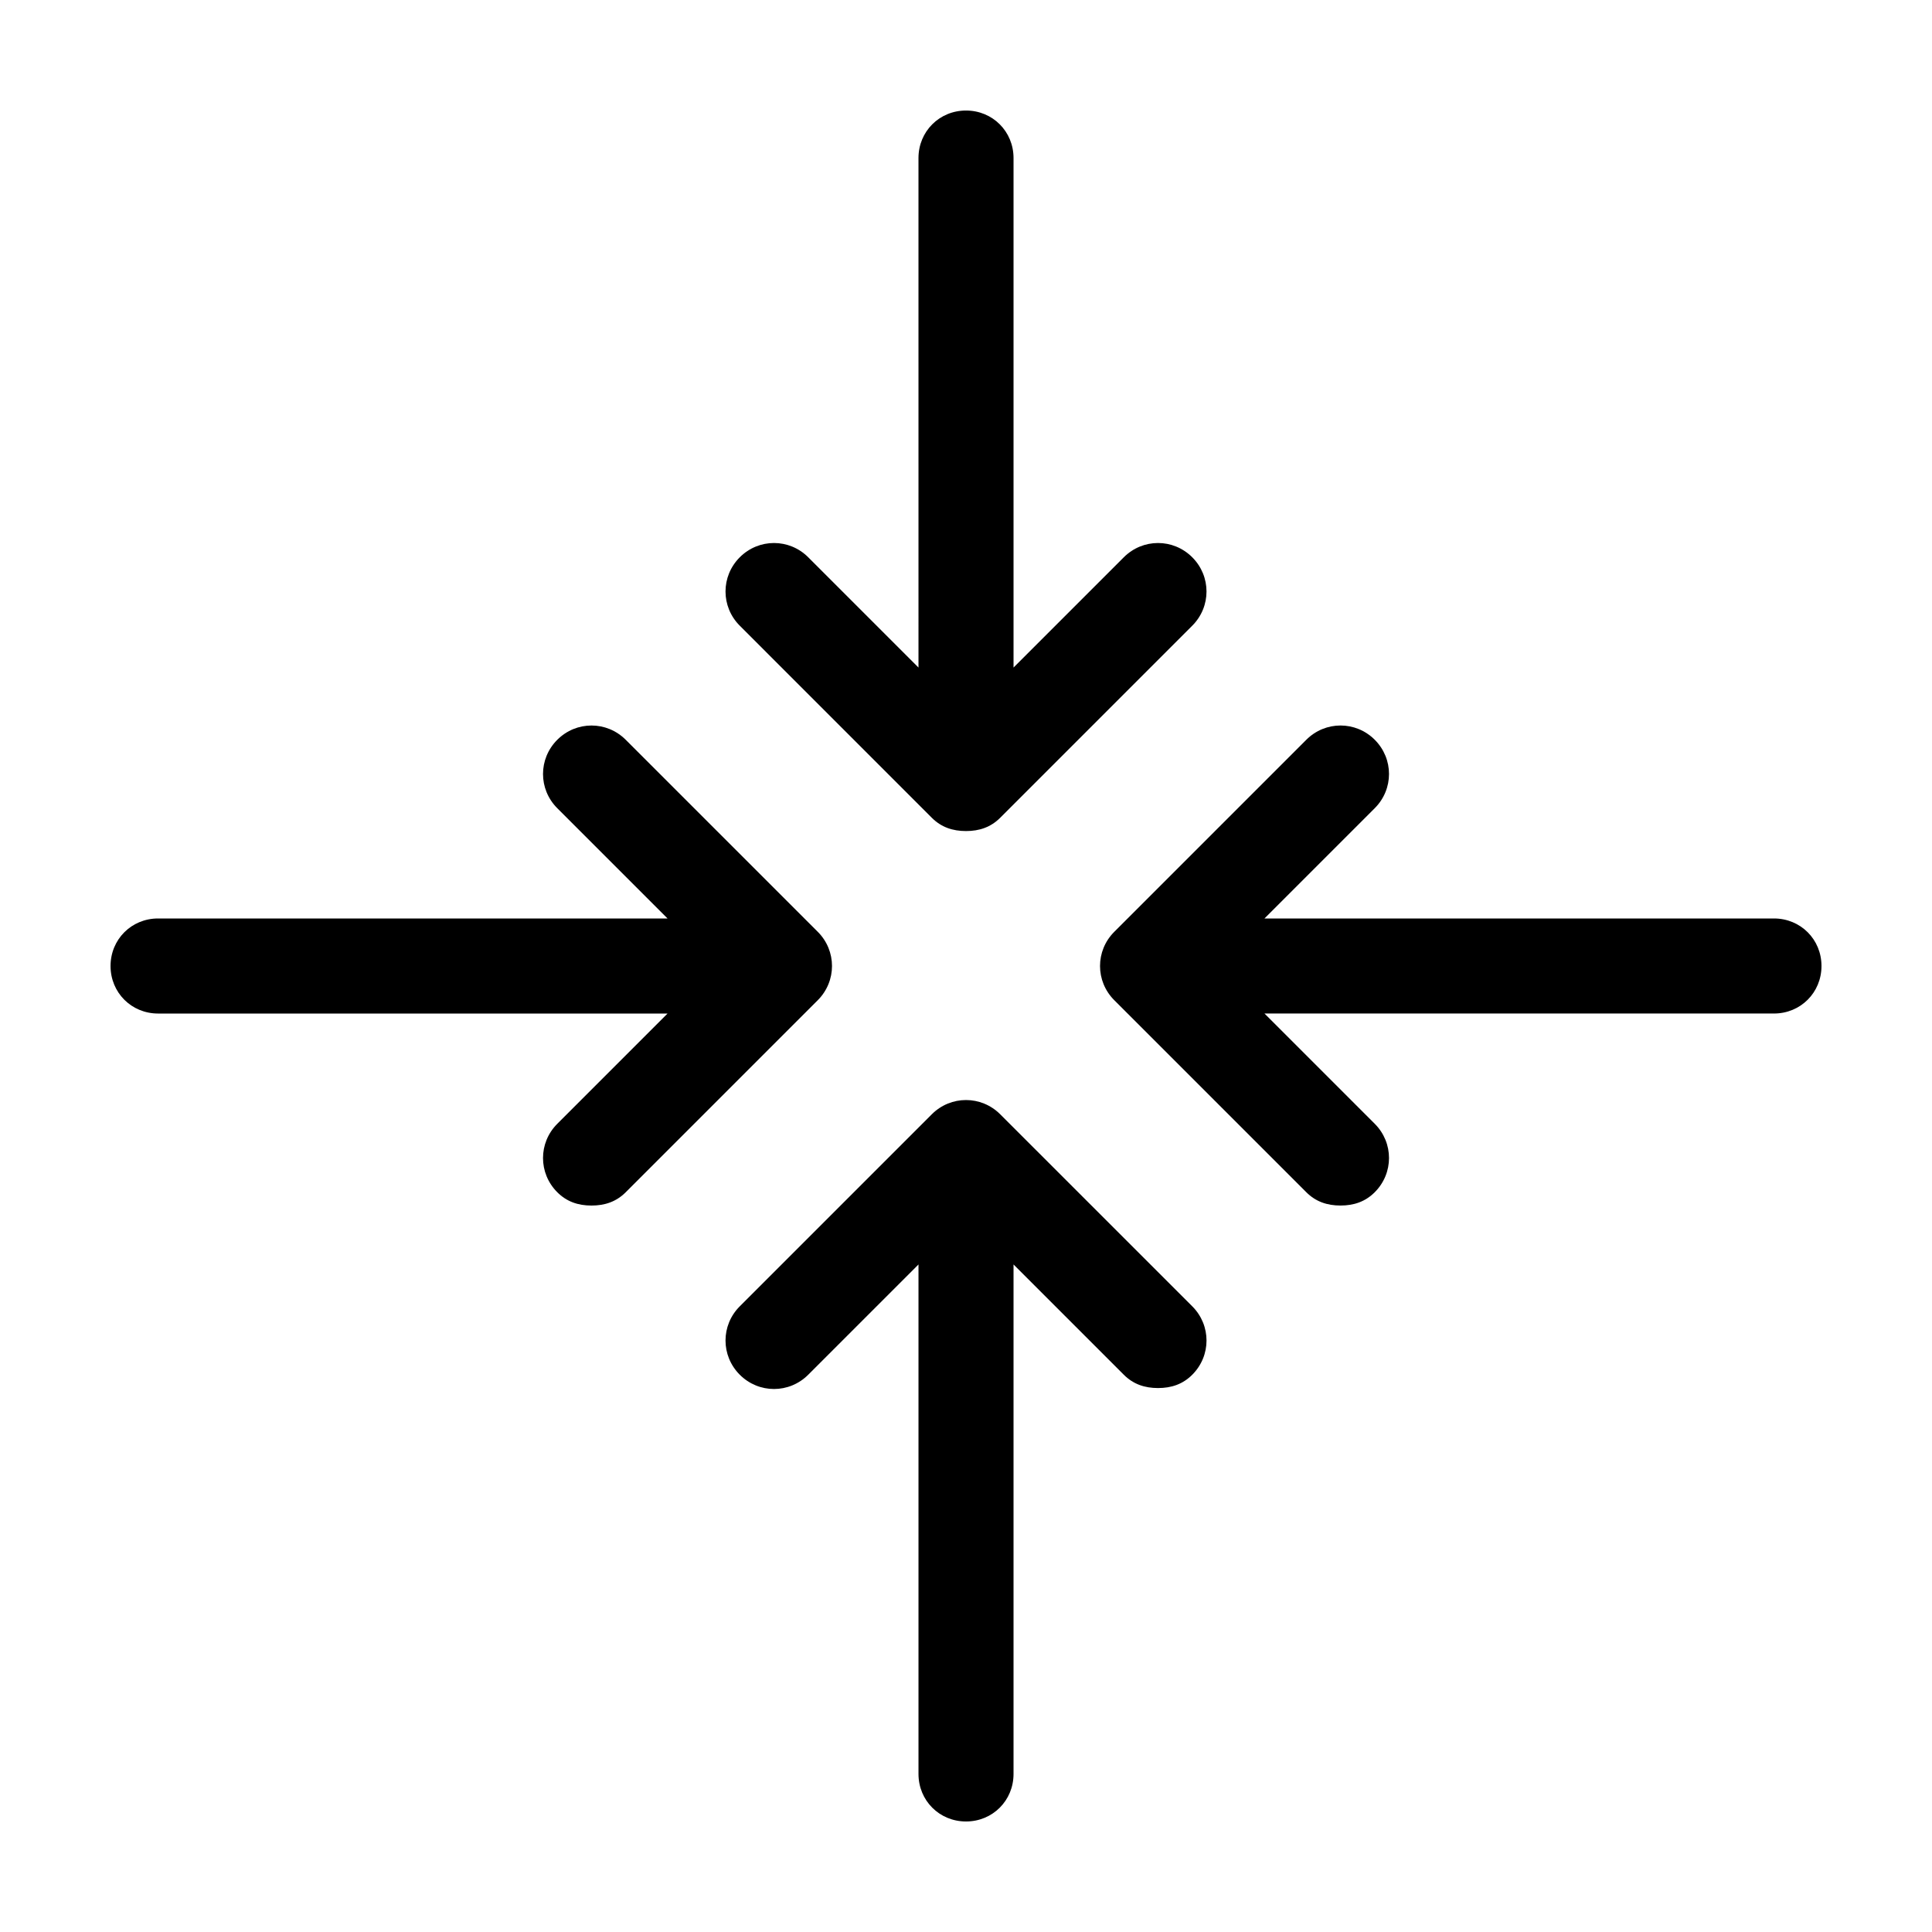 <?xml version="1.0" encoding="UTF-8"?>
<!-- Uploaded to: ICON Repo, www.svgrepo.com, Generator: ICON Repo Mixer Tools -->
<svg fill="#000000" width="800px" height="800px" version="1.1" viewBox="144 144 512 512" xmlns="http://www.w3.org/2000/svg">
 <path d="m340.05 309.82c-5.039-5.039-5.039-13.098 0-18.137 5.039-5.039 13.098-5.039 18.137 0l29.223 29.223-0.004-135.02c0-7.055 5.543-12.594 12.598-12.594s12.594 5.543 12.594 12.594v135.02l29.223-29.223c5.039-5.039 13.098-5.039 18.137 0 5.039 5.039 5.039 13.098 0 18.137l-50.887 50.891c-2.519 2.519-5.543 3.527-9.07 3.527s-6.551-1.008-9.07-3.527zm69.02 129.48c-5.039-5.039-13.098-5.039-18.137 0l-50.883 50.883c-5.039 5.039-5.039 13.098 0 18.137 5.039 5.039 13.098 5.039 18.137 0l29.223-29.223v135.02c0 7.055 5.543 12.594 12.594 12.594 7.055 0 12.594-5.543 12.594-12.594v-135.02l29.223 29.223c2.519 2.519 5.543 3.527 9.07 3.527 3.527 0 6.551-1.008 9.07-3.527 5.039-5.039 5.039-13.098 0-18.137zm205.05-51.895h-135.02l29.223-29.223c5.039-5.039 5.039-13.098 0-18.137-5.039-5.039-13.098-5.039-18.137 0l-50.887 50.887c-5.039 5.039-5.039 13.098 0 18.137l50.883 50.883c2.519 2.519 5.543 3.527 9.07 3.527s6.551-1.008 9.07-3.527c5.039-5.039 5.039-13.098 0-18.137l-29.223-29.223h135.02c7.055 0 12.594-5.543 12.594-12.594 0-7.051-5.539-12.594-12.594-12.594zm-253.41 3.527-50.887-50.883c-5.039-5.039-13.098-5.039-18.137 0-5.039 5.039-5.039 13.098 0 18.137l29.223 29.223-135.02-0.004c-7.055 0-12.594 5.543-12.594 12.598s5.543 12.594 12.594 12.594h135.02l-29.223 29.223c-5.039 5.039-5.039 13.098 0 18.137 2.519 2.519 5.543 3.527 9.07 3.527s6.551-1.008 9.07-3.527l50.883-50.883c5.039-5.043 5.039-13.102 0.004-18.141z"/>
</svg>